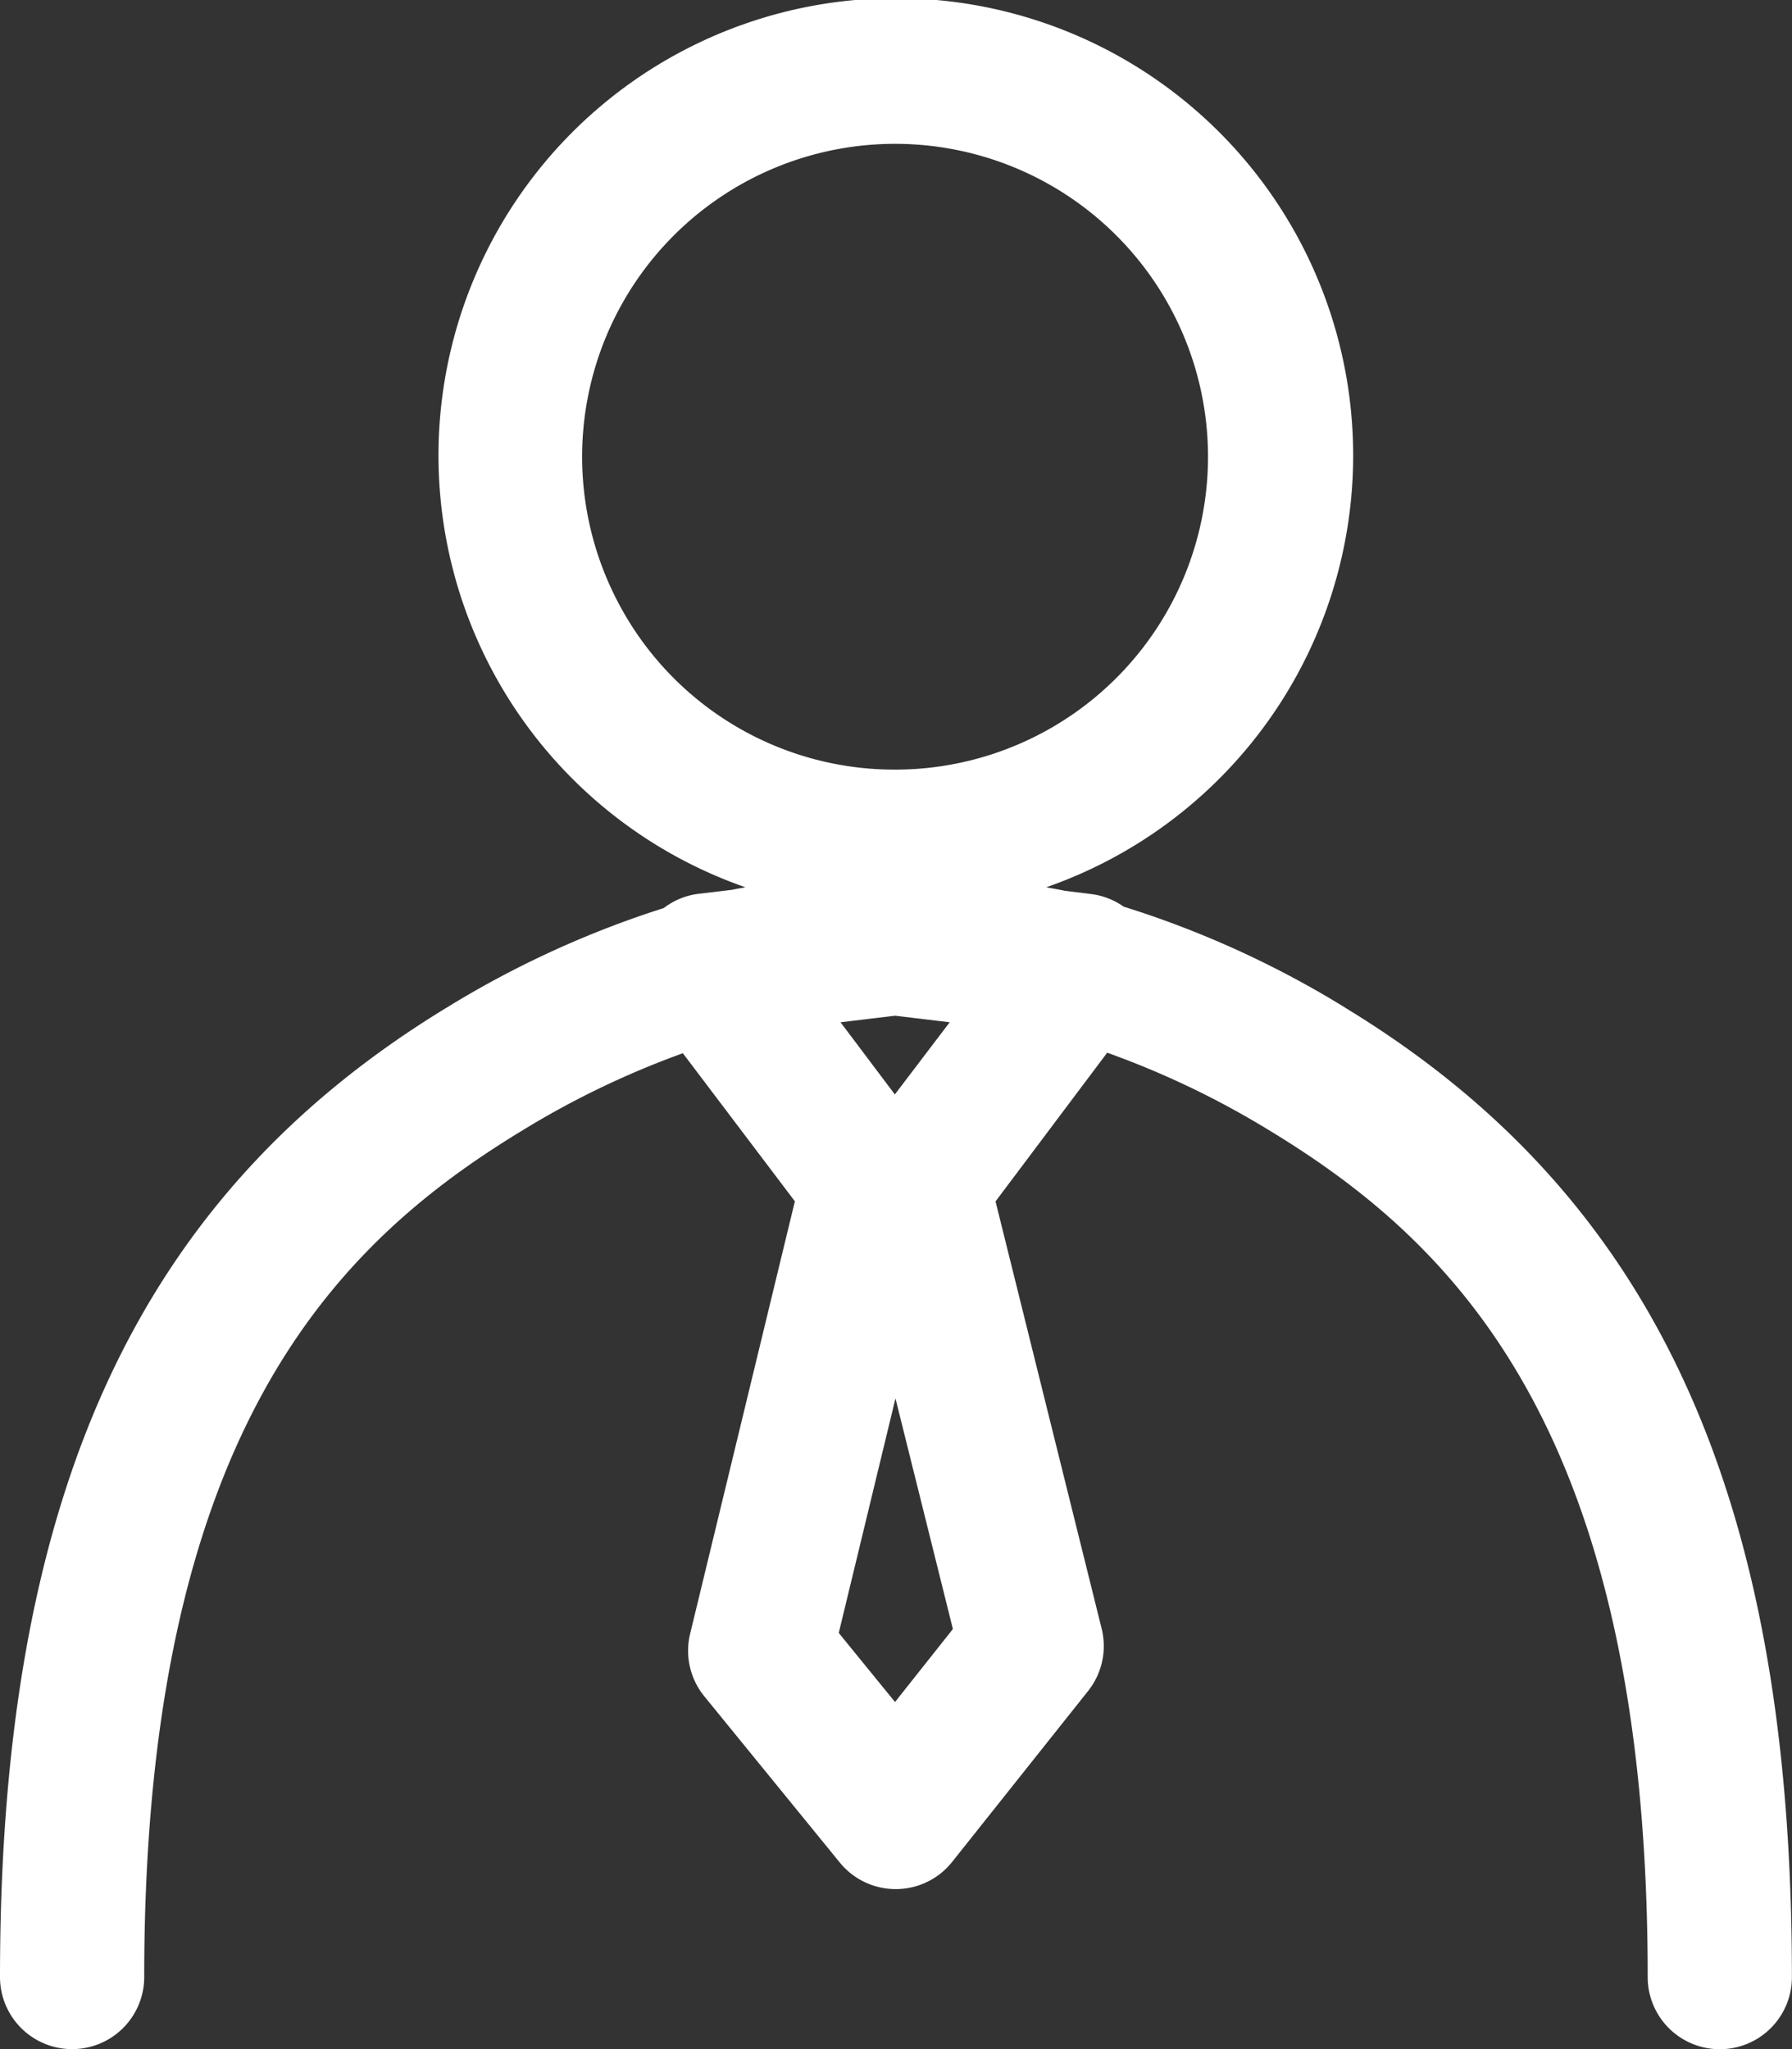 <svg xmlns="http://www.w3.org/2000/svg" xmlns:xlink="http://www.w3.org/1999/xlink" width="20.254" height="23.164" viewBox="0 0 20.254 23.164">
  <rect x="0" y="0" width="20.254" height="23.164" fill="#333333" stroke="none"/>
  <defs>
    <clipPath id="clip-path">
      <rect id="Rectangle_746" data-name="Rectangle 746" width="20.254" height="23.164" fill="#fff"/>
    </clipPath>
  </defs>
  <g id="Group_4242" data-name="Group 4242" transform="translate(-16.692 -6.887)">
    <g id="Group_4241" data-name="Group 4241" transform="translate(16.692 6.887)" clip-path="url(#clip-path)">
      <path id="Path_35" data-name="Path 35" d="M15.206,11.392A11.051,11.051,0,0,0,12.7,10.249a.81.81,0,0,0-.364-.142l-.3-.037c-.07-.016-.141-.026-.211-.04a5.169,5.169,0,1,0-3.4,0c-.049.01-.1.017-.146.028l-.377.045a.807.807,0,0,0-.4.162,11.08,11.08,0,0,0-2.451,1.124C1.556,13.515,0,16.894,0,22.349a.815.815,0,0,0,1.63,0c0-6.142,2.156-8.282,4.264-9.564a9.91,9.91,0,0,1,1.824-.879L8.984,13.58,7.8,18.469a.815.815,0,0,0,.16.706l1.532,1.88a.815.815,0,0,0,.632.3h.005a.814.814,0,0,0,.633-.308L12.3,19.113a.817.817,0,0,0,.152-.7l-1.2-4.832L12.514,11.9a9.9,9.9,0,0,1,1.845.886c2.109,1.282,4.264,3.421,4.264,9.564a.815.815,0,1,0,1.63,0c0-5.455-1.557-8.834-5.047-10.957m-5.092.979L9.5,11.556l.617-.074.617.074ZM6.957,6.753A3.537,3.537,0,1,1,10.113,8.7,3.525,3.525,0,0,1,6.957,6.753M10.116,19.24l-.636-.781.641-2.651.649,2.607Z" transform="translate(0 0)" fill="#fff"/>
    </g>
  </g>
</svg>
